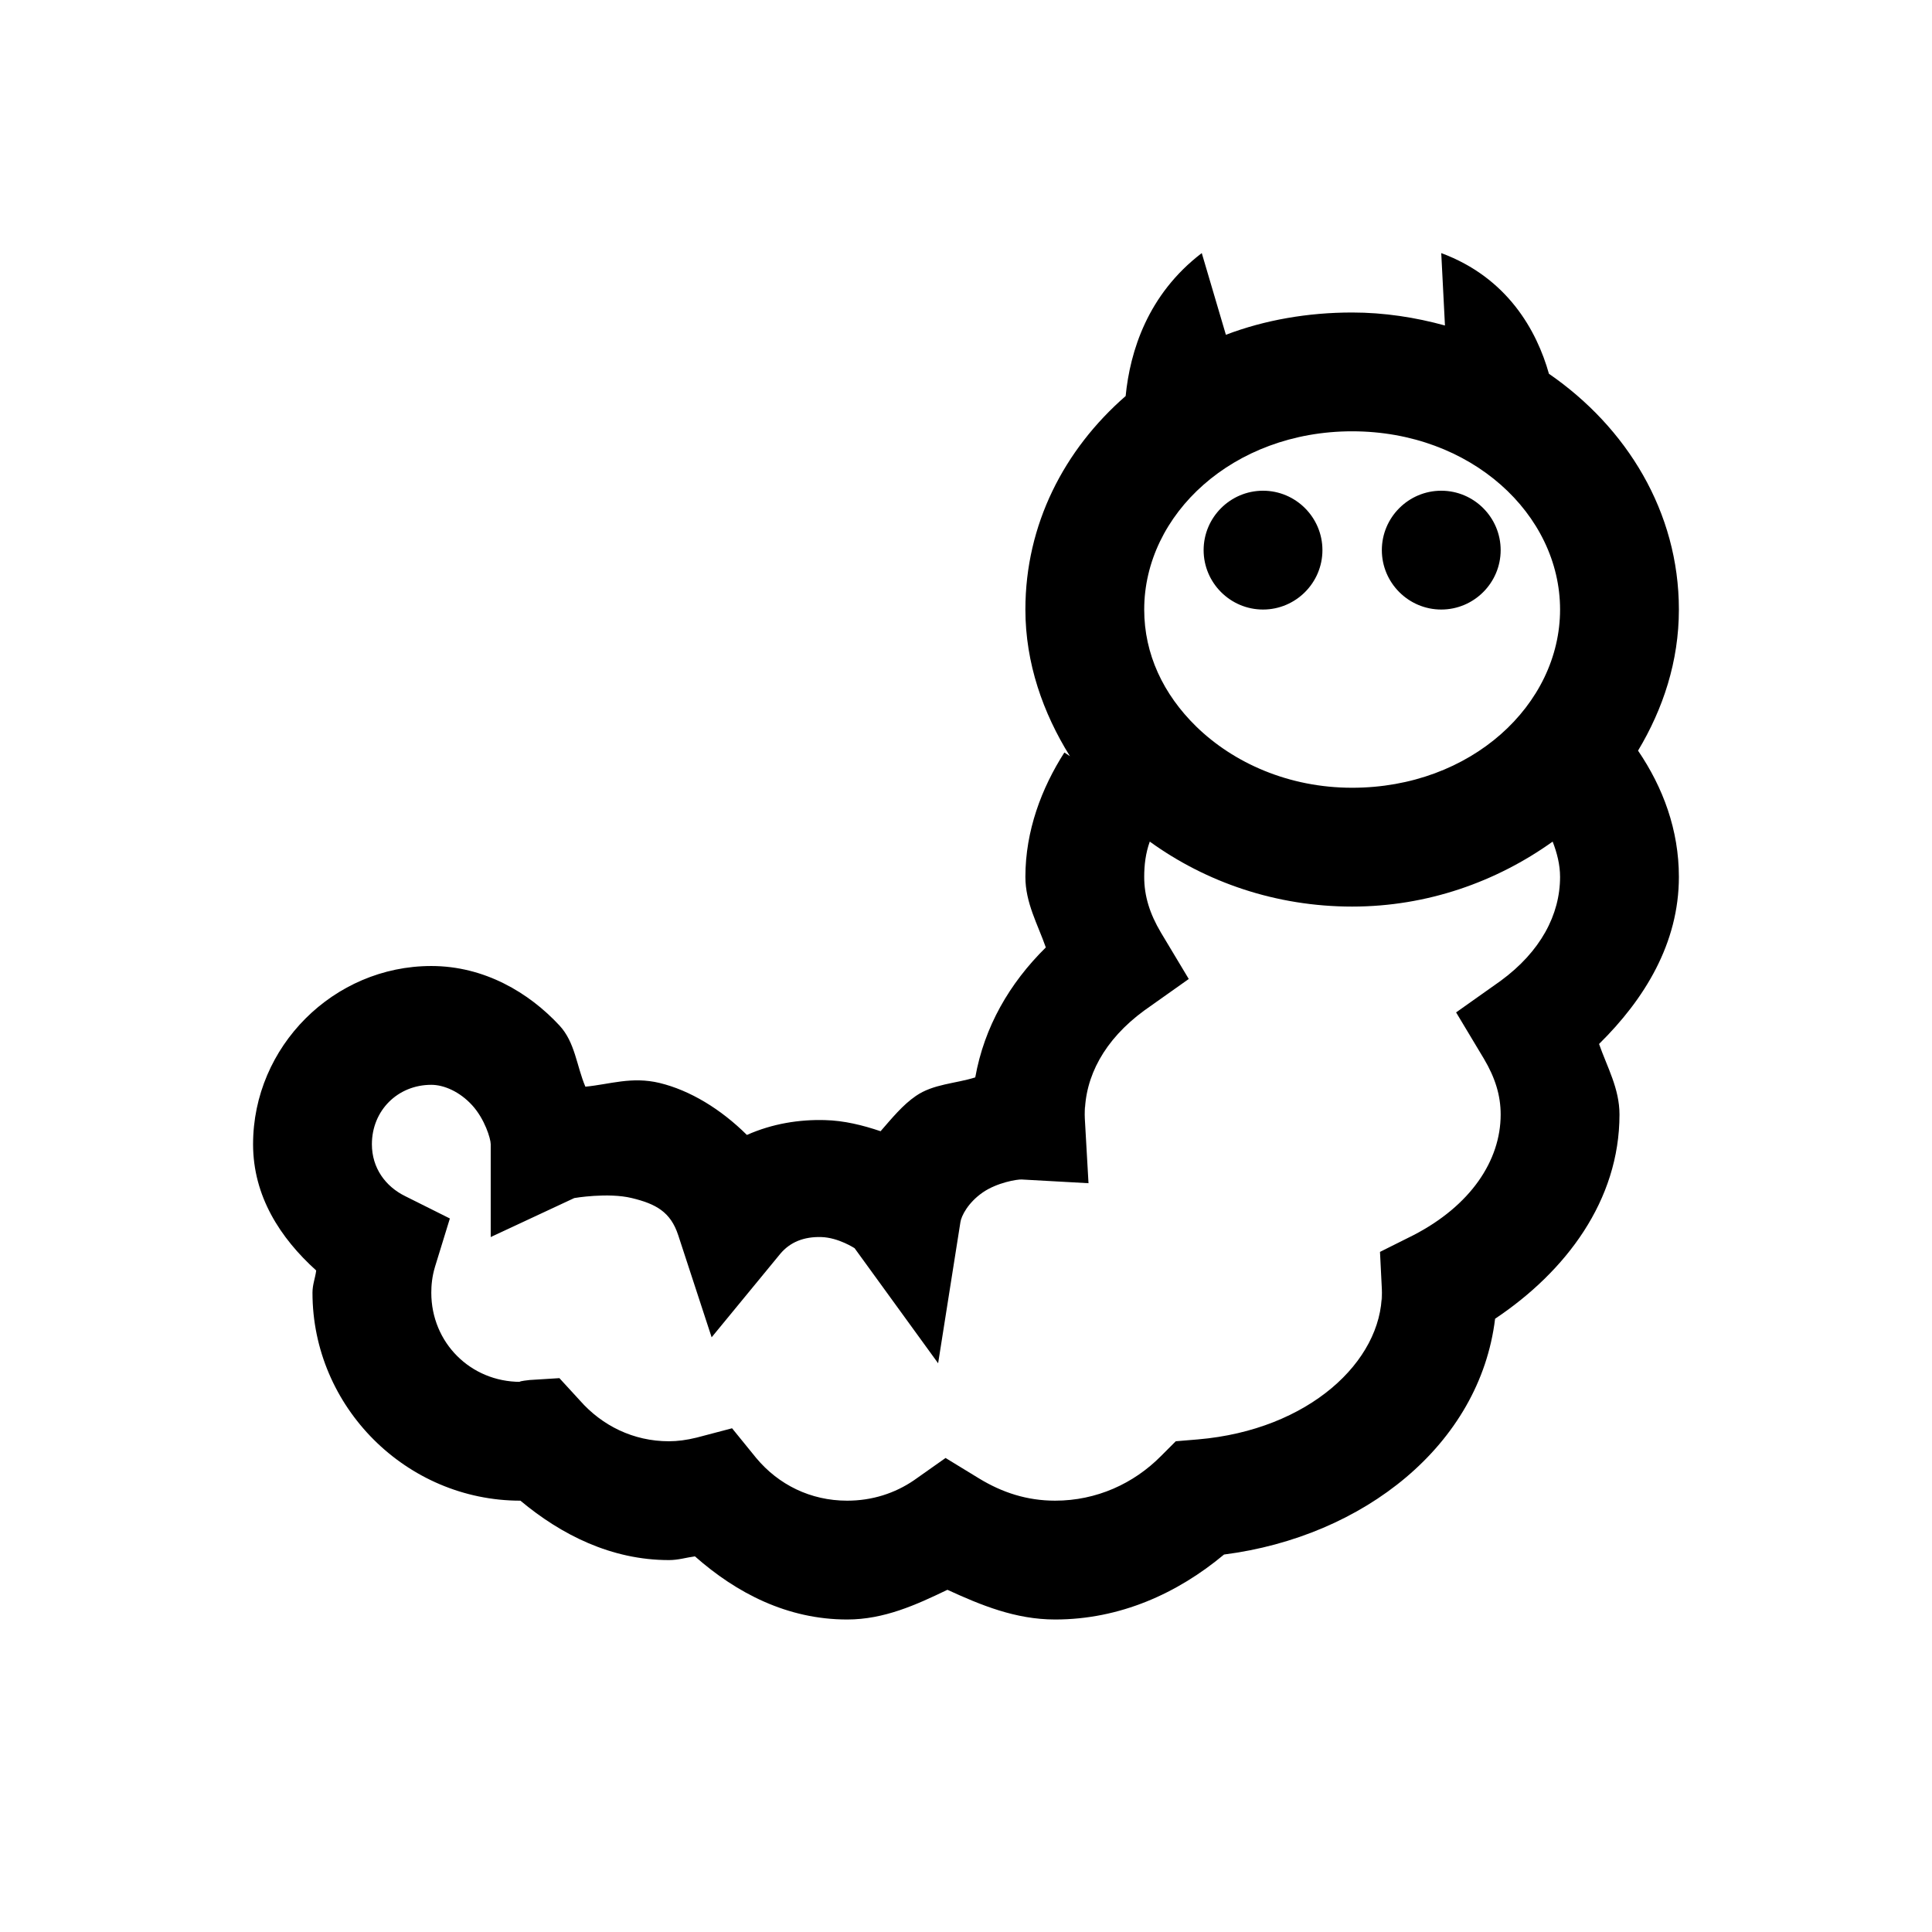 <?xml version="1.0" encoding="UTF-8"?>
<!-- The Best Svg Icon site in the world: iconSvg.co, Visit us! https://iconsvg.co -->
<svg fill="#000000" width="800px" height="800px" version="1.1" viewBox="144 144 512 512" xmlns="http://www.w3.org/2000/svg">
 <path d="m462.48 211.07c-14.332 10.945-19.004 26.016-20.172 37.883-16.301 14.207-26.57 34.012-26.57 56.582 0 14.207 4.676 27.43 11.809 38.867l-1.477-0.984c-6.027 9.41-10.332 20.727-10.332 32.965 0 6.887 3.262 12.547 5.414 18.695-9.656 9.531-16.301 21.035-18.699 34.441-5.227 1.66-11.129 1.723-15.742 4.918-3.508 2.398-6.394 5.965-9.348 9.348-4.734-1.598-9.656-2.828-14.762-2.949-6.766-0.188-13.898 0.922-20.664 3.934-6.949-6.887-15.066-11.809-23.125-13.773-7.441-1.785-13.219 0.367-19.68 0.984-2.336-5.477-2.703-11.75-6.887-16.238-8.055-8.672-19.863-15.742-33.949-15.742-25.891 0-47.23 21.34-47.23 47.23 0 13.777 7.195 24.848 16.727 33.457-0.246 2.027-0.984 3.688-0.984 5.902 0 30.258 24.848 55.105 55.105 55.105 10.824 9.039 24.109 15.742 39.359 15.742 2.523 0 4.551-0.676 6.891-0.984 11.008 9.719 24.477 16.73 40.344 16.73 9.777 0 18.266-3.875 26.566-7.871 8.855 4.059 18.02 7.871 28.535 7.871 17.223 0 32.473-6.949 44.773-17.219 36.961-4.738 67.773-29.031 71.832-62.484 18.758-12.547 32.965-31.305 32.965-54.121 0-6.891-3.262-12.547-5.414-18.695 12.055-11.871 21.156-26.691 21.156-44.281 0-12.422-4.18-23.68-10.824-33.457 6.644-11.07 10.824-23.676 10.824-37.391 0-25.891-13.836-48.277-34.438-62.484-3.199-11.379-10.949-25.461-28.539-31.98l0.984 19.188c-7.809-2.152-16.113-3.445-24.598-3.445-11.688 0-23.125 1.969-33.457 5.906zm39.852 47.23c31.547 0 55.102 22.02 55.102 47.234s-23.555 47.23-55.102 47.23c-16.789 0-31.426-6.578-41.328-16.234-8.734-8.551-13.777-19.188-13.777-30.996 0-25.215 23.555-47.234 55.105-47.234zm-23.617 15.746c-8.672 0-15.742 7.07-15.742 15.742 0 8.672 7.07 15.746 15.742 15.746s15.742-7.074 15.742-15.746c0-8.672-7.07-15.742-15.742-15.742zm47.23 0c-8.668 0-15.742 7.07-15.742 15.742 0 8.672 7.074 15.746 15.742 15.746 8.672 0 15.746-7.074 15.746-15.746 0-8.672-7.074-15.742-15.746-15.742zm-77.242 92.988c14.883 10.762 33.457 17.219 53.629 17.219 19.926 0 38.254-6.578 53.137-17.219 1.168 3.012 1.965 6.148 1.965 9.348 0 10.023-5.164 19.801-15.742 27.551l-11.809 8.363 7.379 12.301c2.953 4.984 4.43 9.656 4.43 14.762 0 12.238-7.996 24.168-23.125 31.98l-8.855 4.426 0.492 9.84c0.121 3.754 0 4 0 0.984 0 18.145-19.312 36.348-48.707 38.867l-5.906 0.492-3.934 3.938c-7.195 7.258-17.035 11.809-28.047 11.809-7.441 0-14.02-2.152-20.172-5.906l-8.855-5.41-8.363 5.902c-5.043 3.445-11.07 5.414-17.711 5.414-9.719 0-18.207-4.242-24.109-11.316l-6.394-7.871-9.348 2.461c-2.707 0.676-5.168 0.98-7.383 0.98-9.41 0-17.711-4.117-23.613-10.824l-5.414-5.902-7.871 0.492c-2.336 0.246-3.074 0.492-2.461 0.492-13.223 0-23.617-10.395-23.617-23.617 0-1.906 0.188-4.242 0.984-6.887l3.938-12.793-11.809-5.902c-5.289-2.586-8.855-7.504-8.855-13.777 0-8.918 6.824-15.742 15.742-15.742 3.324 0 7.504 1.781 10.824 5.41 3.32 3.629 4.922 8.855 4.922 10.332v24.602l22.141-10.332c-0.062 0 8.918-1.539 15.25 0 6.336 1.535 10.27 3.629 12.301 9.84l8.855 27.059 18.203-22.141c2.586-3.074 6.215-4.551 10.824-4.426 4.613 0.121 8.918 3.012 8.855 2.949l22.141 30.504 5.906-37.391c0.246-1.723 2.09-5.227 5.902-7.871 3.812-2.644 9.164-3.508 10.332-3.445l17.711 0.984-0.98-17.219c-0.125-3.754 0-4 0-0.984 0-10.023 5.164-19.805 15.742-27.555l11.809-8.363-7.379-12.301c-2.953-4.981-4.43-9.652-4.43-14.758 0-3.137 0.371-6.273 1.477-9.348z"/>
</svg>